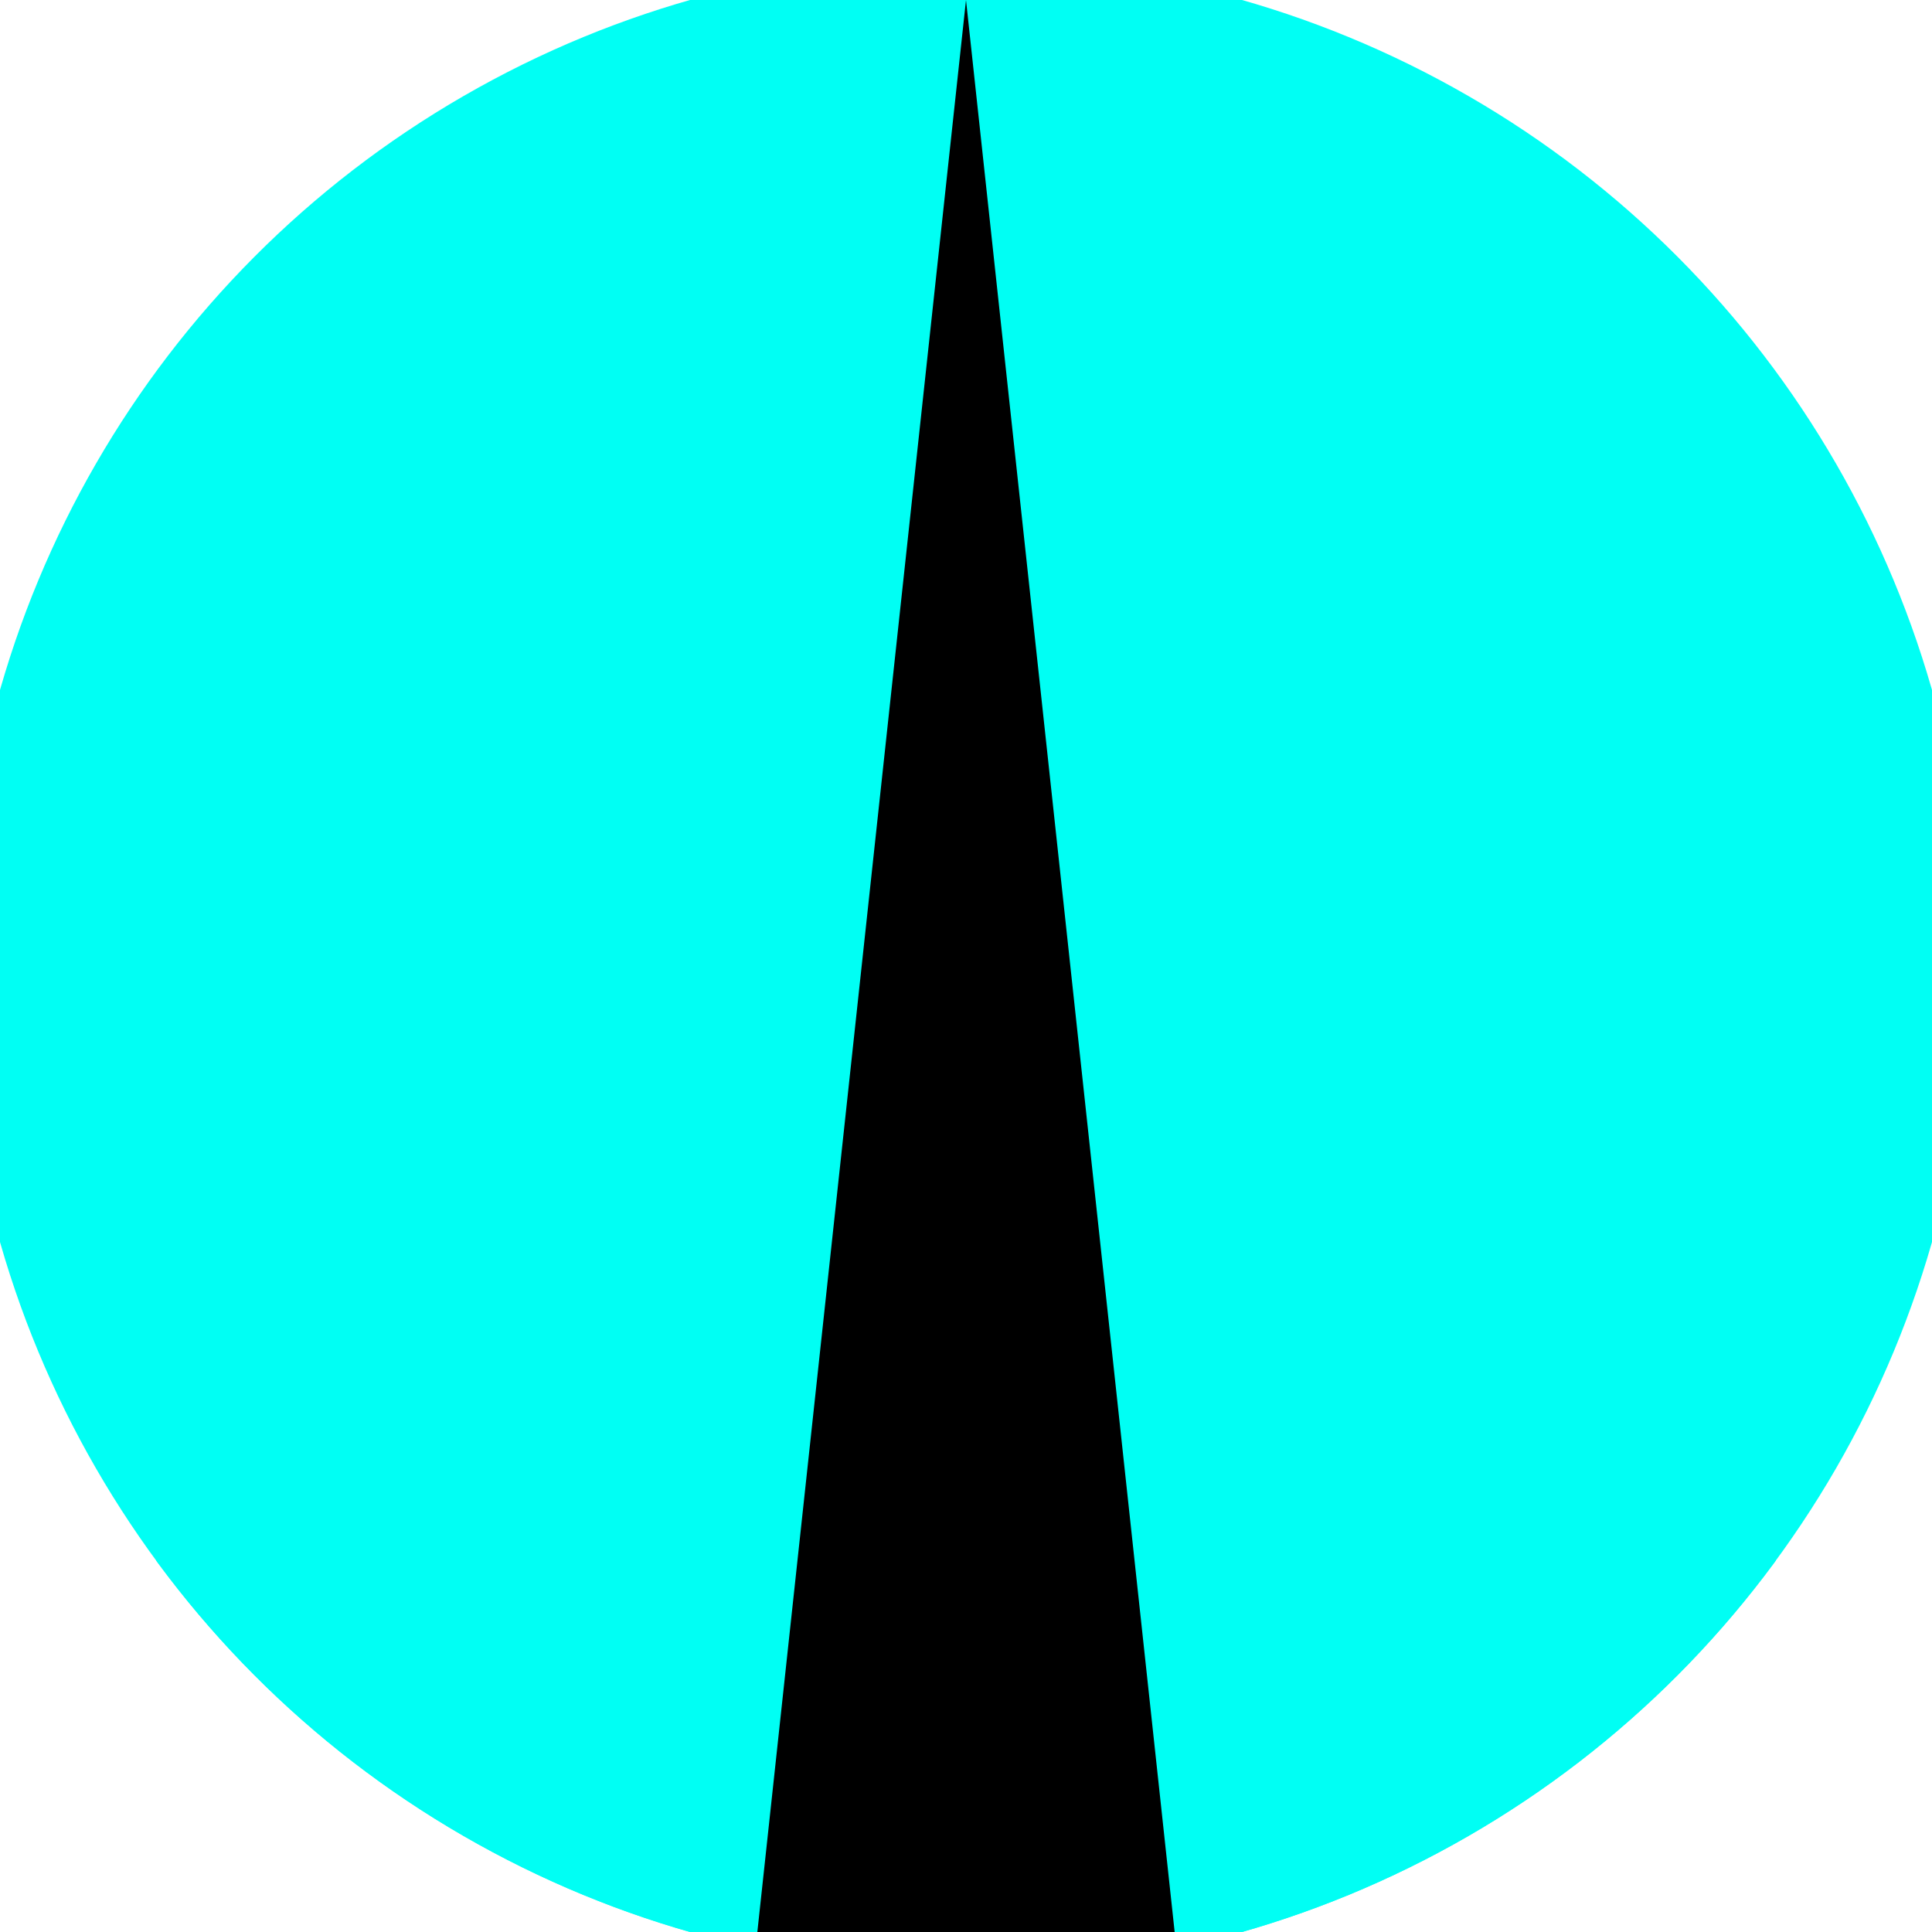 <svg xmlns="http://www.w3.org/2000/svg" width="128" height="128" viewBox="0 0 100 100" shape-rendering="geometricPrecision">
                            <defs>
                                <clipPath id="clip">
                                    <circle cx="50" cy="50" r="52" />
                                    <!--<rect x="0" y="0" width="100" height="100"/>-->
                                </clipPath>
                            </defs>
                            <g transform="rotate(0 50 50)">
                            <rect x="0" y="0" width="100" height="100" fill="#00fff4" clip-path="url(#clip)"/><path d="M 50 -10 L -0.8 100 H 100.8 Z" fill="#00fff4" clip-path="url(#clip)"/><path d="M 50 0 L 39.2 100 H 60.8 Z" fill="#000000" clip-path="url(#clip)"/></g></svg>